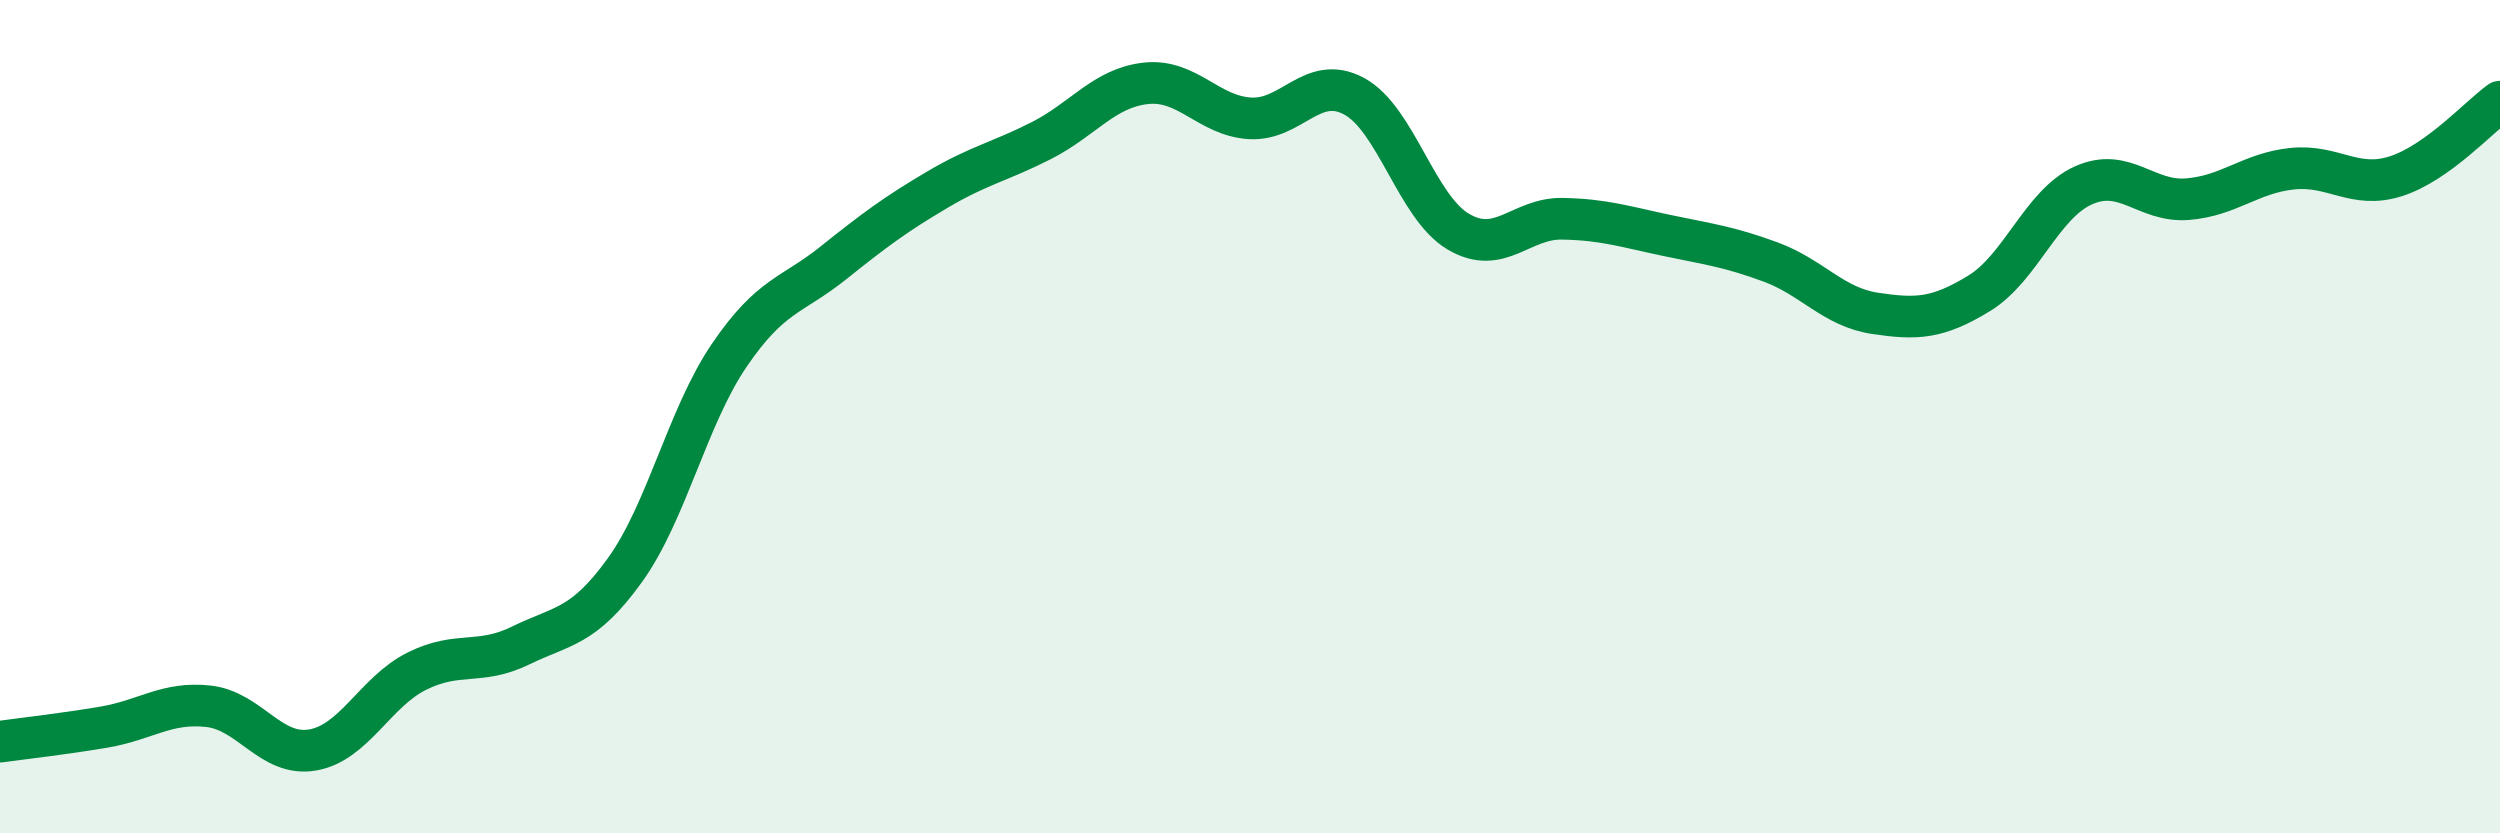 
    <svg width="60" height="20" viewBox="0 0 60 20" xmlns="http://www.w3.org/2000/svg">
      <path
        d="M 0,17.8 C 0.5,17.73 1.5,17.62 2.5,17.45 C 3.5,17.28 4,16.84 5,16.95 C 6,17.06 6.5,18.17 7.5,18 C 8.5,17.83 9,16.61 10,16.11 C 11,15.61 11.5,15.98 12.5,15.49 C 13.5,15 14,15.07 15,13.68 C 16,12.29 16.5,10 17.5,8.53 C 18.5,7.06 19,7.11 20,6.31 C 21,5.51 21.5,5.14 22.5,4.55 C 23.5,3.96 24,3.88 25,3.37 C 26,2.86 26.5,2.11 27.5,2 C 28.5,1.89 29,2.78 30,2.84 C 31,2.9 31.5,1.77 32.5,2.31 C 33.5,2.85 34,4.97 35,5.56 C 36,6.15 36.5,5.23 37.5,5.25 C 38.5,5.27 39,5.44 40,5.65 C 41,5.86 41.5,5.92 42.5,6.29 C 43.5,6.66 44,7.37 45,7.52 C 46,7.67 46.5,7.65 47.5,7.04 C 48.5,6.43 49,4.9 50,4.45 C 51,4 51.5,4.86 52.5,4.78 C 53.5,4.7 54,4.16 55,4.05 C 56,3.94 56.5,4.55 57.5,4.23 C 58.5,3.91 59.5,2.8 60,2.44L60 20L0 20Z"
        fill="#008740"
        opacity="0.1"
        stroke-linecap="round"
        stroke-linejoin="round"
      />
      <path
        d="M 0,17.8 C 0.5,17.73 1.5,17.62 2.5,17.45 C 3.5,17.28 4,16.84 5,16.95 C 6,17.06 6.5,18.17 7.5,18 C 8.5,17.83 9,16.61 10,16.11 C 11,15.61 11.5,15.98 12.5,15.49 C 13.5,15 14,15.07 15,13.68 C 16,12.29 16.5,10 17.5,8.53 C 18.5,7.06 19,7.11 20,6.31 C 21,5.51 21.5,5.14 22.5,4.55 C 23.5,3.96 24,3.88 25,3.37 C 26,2.86 26.5,2.11 27.5,2 C 28.5,1.89 29,2.78 30,2.84 C 31,2.9 31.5,1.77 32.5,2.31 C 33.5,2.85 34,4.97 35,5.56 C 36,6.15 36.5,5.23 37.5,5.25 C 38.5,5.27 39,5.44 40,5.65 C 41,5.86 41.5,5.92 42.5,6.29 C 43.5,6.66 44,7.37 45,7.52 C 46,7.67 46.5,7.65 47.5,7.04 C 48.5,6.43 49,4.9 50,4.45 C 51,4 51.5,4.86 52.5,4.78 C 53.5,4.7 54,4.16 55,4.05 C 56,3.94 56.5,4.55 57.5,4.23 C 58.5,3.91 59.5,2.8 60,2.44"
        stroke="#008740"
        stroke-width="1"
        fill="none"
        stroke-linecap="round"
        stroke-linejoin="round"
      />
    </svg>
  